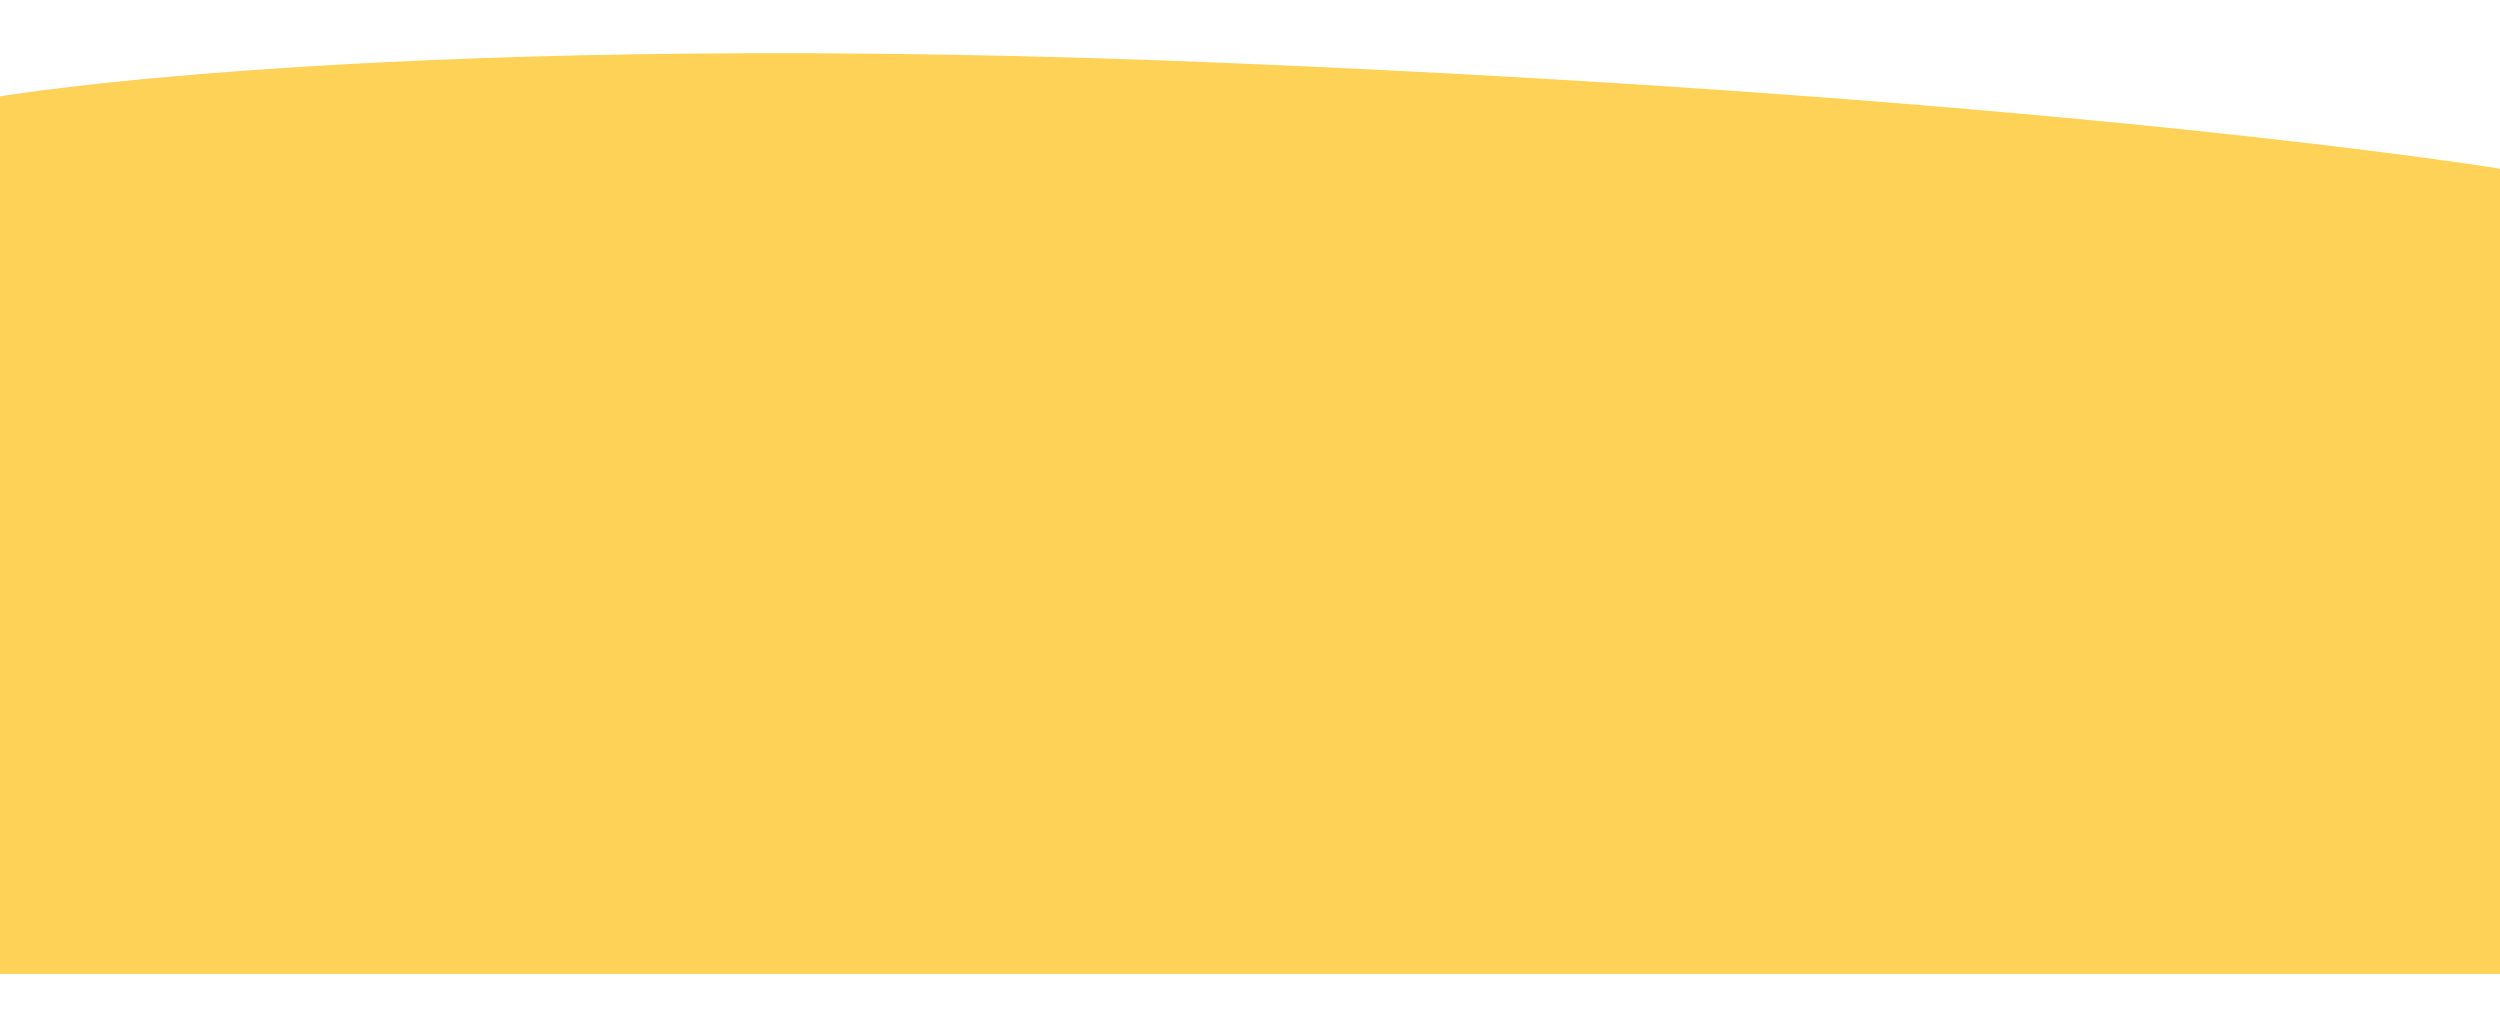 <svg
    width="1440"
    height="591"
    viewBox="0 0 1440 591"
    fill="none"
    xmlns="http://www.w3.org/2000/svg"
    preserveAspectRatio="none"
>
    <g filter="url(#filter0_d_6724_25314)">
        <path
            d="M0 57.499C0 57.499 231 18.142 712.5 38.499C1194 58.856 1440 99.181 1440 99.181V562.999H0V57.499Z"
            fill="#FED256"
        ></path>
    </g>
    <defs>
        <filter
            id="filter0_d_6724_25314"
            x="-30"
            y="0.654"
            width="1500"
            height="590.344"
            filterUnits="userSpaceOnUse"
            color-interpolation-filters="sRGB"
        >
            <feFlood flood-opacity="0" result="BackgroundImageFix"></feFlood>
            <feColorMatrix
                in="SourceAlpha"
                type="matrix"
                values="0 0 0 0 0 0 0 0 0 0 0 0 0 0 0 0 0 0 127 0"
                result="hardAlpha"
            ></feColorMatrix>
            <feOffset dy="-2"></feOffset>
            <feGaussianBlur stdDeviation="15"></feGaussianBlur>
            <feComposite in2="hardAlpha" operator="out"></feComposite>
            <feColorMatrix
                type="matrix"
                values="0 0 0 0 0 0 0 0 0 0 0 0 0 0 0 0 0 0 0.15 0"
            ></feColorMatrix>
            <feBlend
                mode="normal"
                in2="BackgroundImageFix"
                result="effect1_dropShadow_6724_25314"
            ></feBlend>
            <feBlend
                mode="normal"
                in="SourceGraphic"
                in2="effect1_dropShadow_6724_25314"
                result="shape"
            ></feBlend>
        </filter>
    </defs>
</svg>
